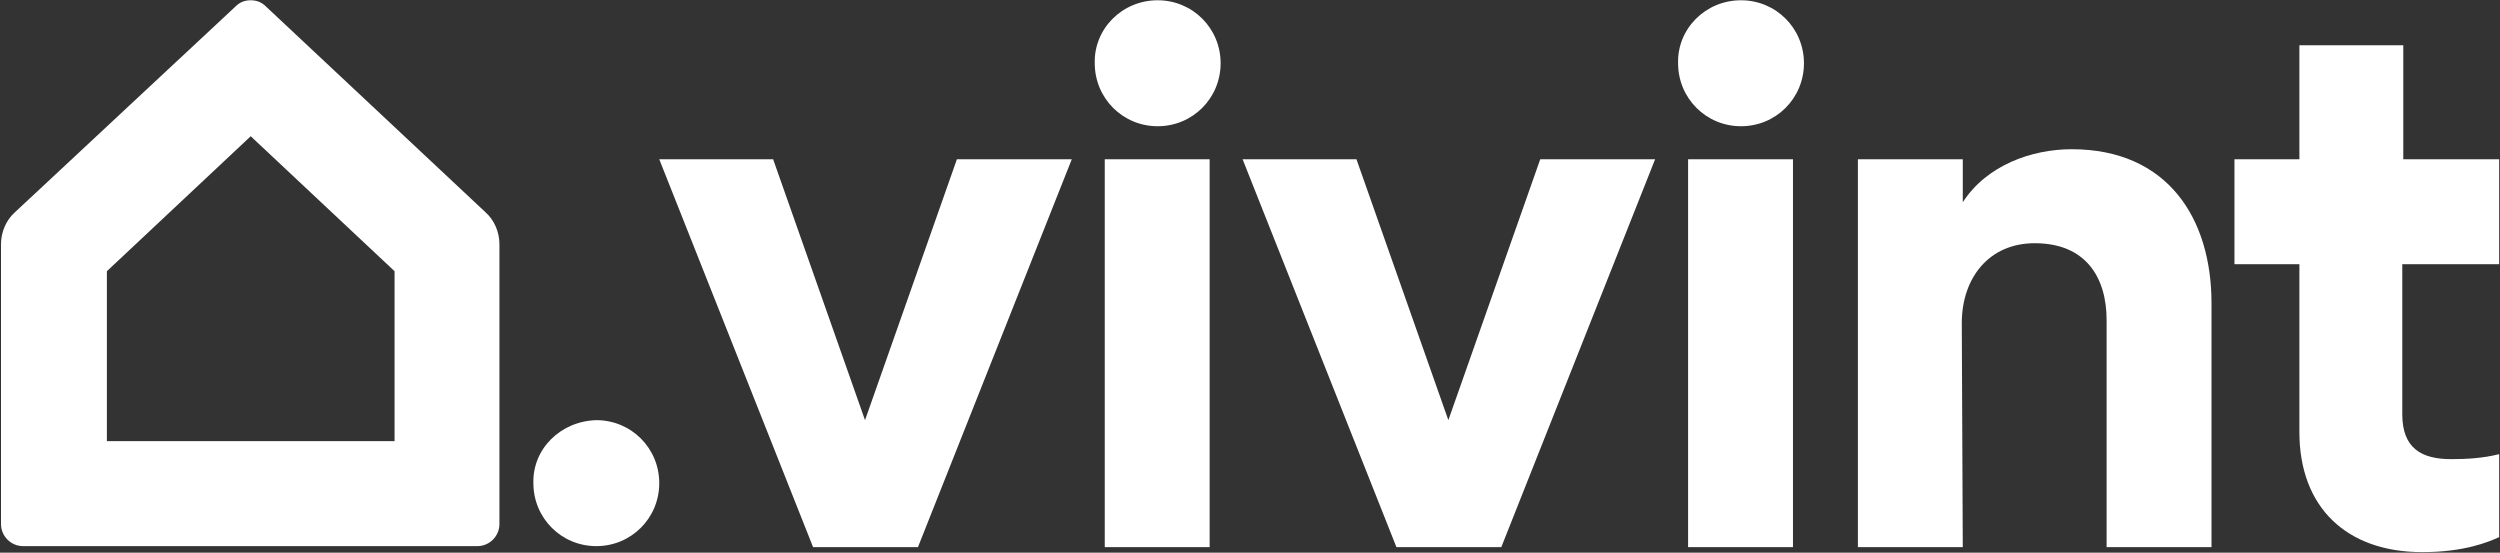 <svg version="1.2" baseProfile="tiny-ps" xmlns="http://www.w3.org/2000/svg" viewBox="0 0 1746 386" width="1746" height="386">
	<rect x="0" y="0" width="1746" height="386" fill="#333333" stroke="none"/>
	<title>Vivint_logo_full_black_2020-svg</title>
	<style>
		tspan { white-space:pre }
		.shp0 { fill: #ffffff } 
	</style>
	<g id="Layer">
		<path id="Path_1_2_" fill-rule="evenodd" class="shp0" d="M416.47 293.44C440.89 293.44 460.42 312.99 460.42 337.43C460.42 361.86 440.89 381.41 416.47 381.41C392.06 381.41 372.52 361.86 372.52 337.43C371.83 313.69 391.36 294.14 416.47 293.44ZM175.1 0.19C179.29 0.19 182.77 1.59 185.56 4.38L339.04 148.21C345.32 153.8 348.8 162.17 348.8 170.55L348.8 366.05C348.8 374.43 341.83 381.41 333.46 381.41L16.05 381.41C7.67 381.41 0.7 374.43 0.7 366.05L0.7 170.55C0.7 162.17 4.19 153.8 10.46 148.21L164.64 4.38C167.43 1.59 170.91 0.19 175.1 0.19ZM74.64 189.41L74.64 308.1L275.56 308.1L275.56 189.41L175.1 95.15L74.64 189.41Z" />
		<path id="Path_3_2_" class="shp0" d="M808.53 0.19C832.95 0.19 852.48 19.74 852.48 44.18C852.48 68.61 832.95 88.16 808.53 88.16C784.11 88.16 764.58 68.61 764.58 44.18C763.88 20.44 783.42 0.19 808.53 0.19C807.83 0.19 807.83 0.19 808.53 0.19ZM1215.93 0.19C1240.35 0.19 1259.88 19.74 1259.88 44.18C1259.88 68.61 1240.35 88.16 1215.93 88.16C1191.52 88.16 1171.98 68.61 1171.98 44.18C1171.29 20.44 1190.82 0.19 1215.93 0.19C1215.24 0.19 1215.24 0.19 1215.93 0.19ZM771.56 111.21L844.81 111.21L844.81 382.11L771.56 382.11L771.56 111.21ZM1178.96 111.21L1252.21 111.21L1252.21 382.11L1178.96 382.11L1178.96 111.21ZM1370.8 382.11L1297.55 382.11L1297.55 111.21L1370.8 111.21L1370.8 141.23C1387.55 115.39 1418.94 104.22 1446.84 104.22C1513.81 104.22 1544.51 152.4 1544.51 211.75L1544.51 382.11L1471.26 382.11L1471.26 223.62C1471.26 193.59 1456.61 169.86 1421.03 169.86C1388.94 169.86 1370.11 194.29 1370.11 225.71L1370.8 382.11ZM460.42 111.21L567.85 382.11L641.1 382.11L748.54 111.21L668.31 111.21L604.13 293.44L539.95 111.21L460.42 111.21ZM867.83 111.21L975.26 382.11L1048.51 382.11L1155.94 111.21L1075.71 111.21L1011.53 293.44L947.35 111.21L867.83 111.21ZM1677.75 184.52L1677.75 289.25C1677.75 312.99 1691.01 320.67 1711.93 320.67C1723.1 320.67 1734.26 319.97 1745.42 317.18L1745.42 375.13C1737.75 378.62 1721 385.6 1691.7 385.6C1638.68 385.6 1605.9 354.18 1605.9 301.82L1605.9 184.52L1560.55 184.52L1560.55 111.21L1605.9 111.21L1605.9 31.61L1678.45 31.61L1678.45 111.21L1745.42 111.21L1745.42 184.52L1677.75 184.52Z" />
	</g>
</svg>
